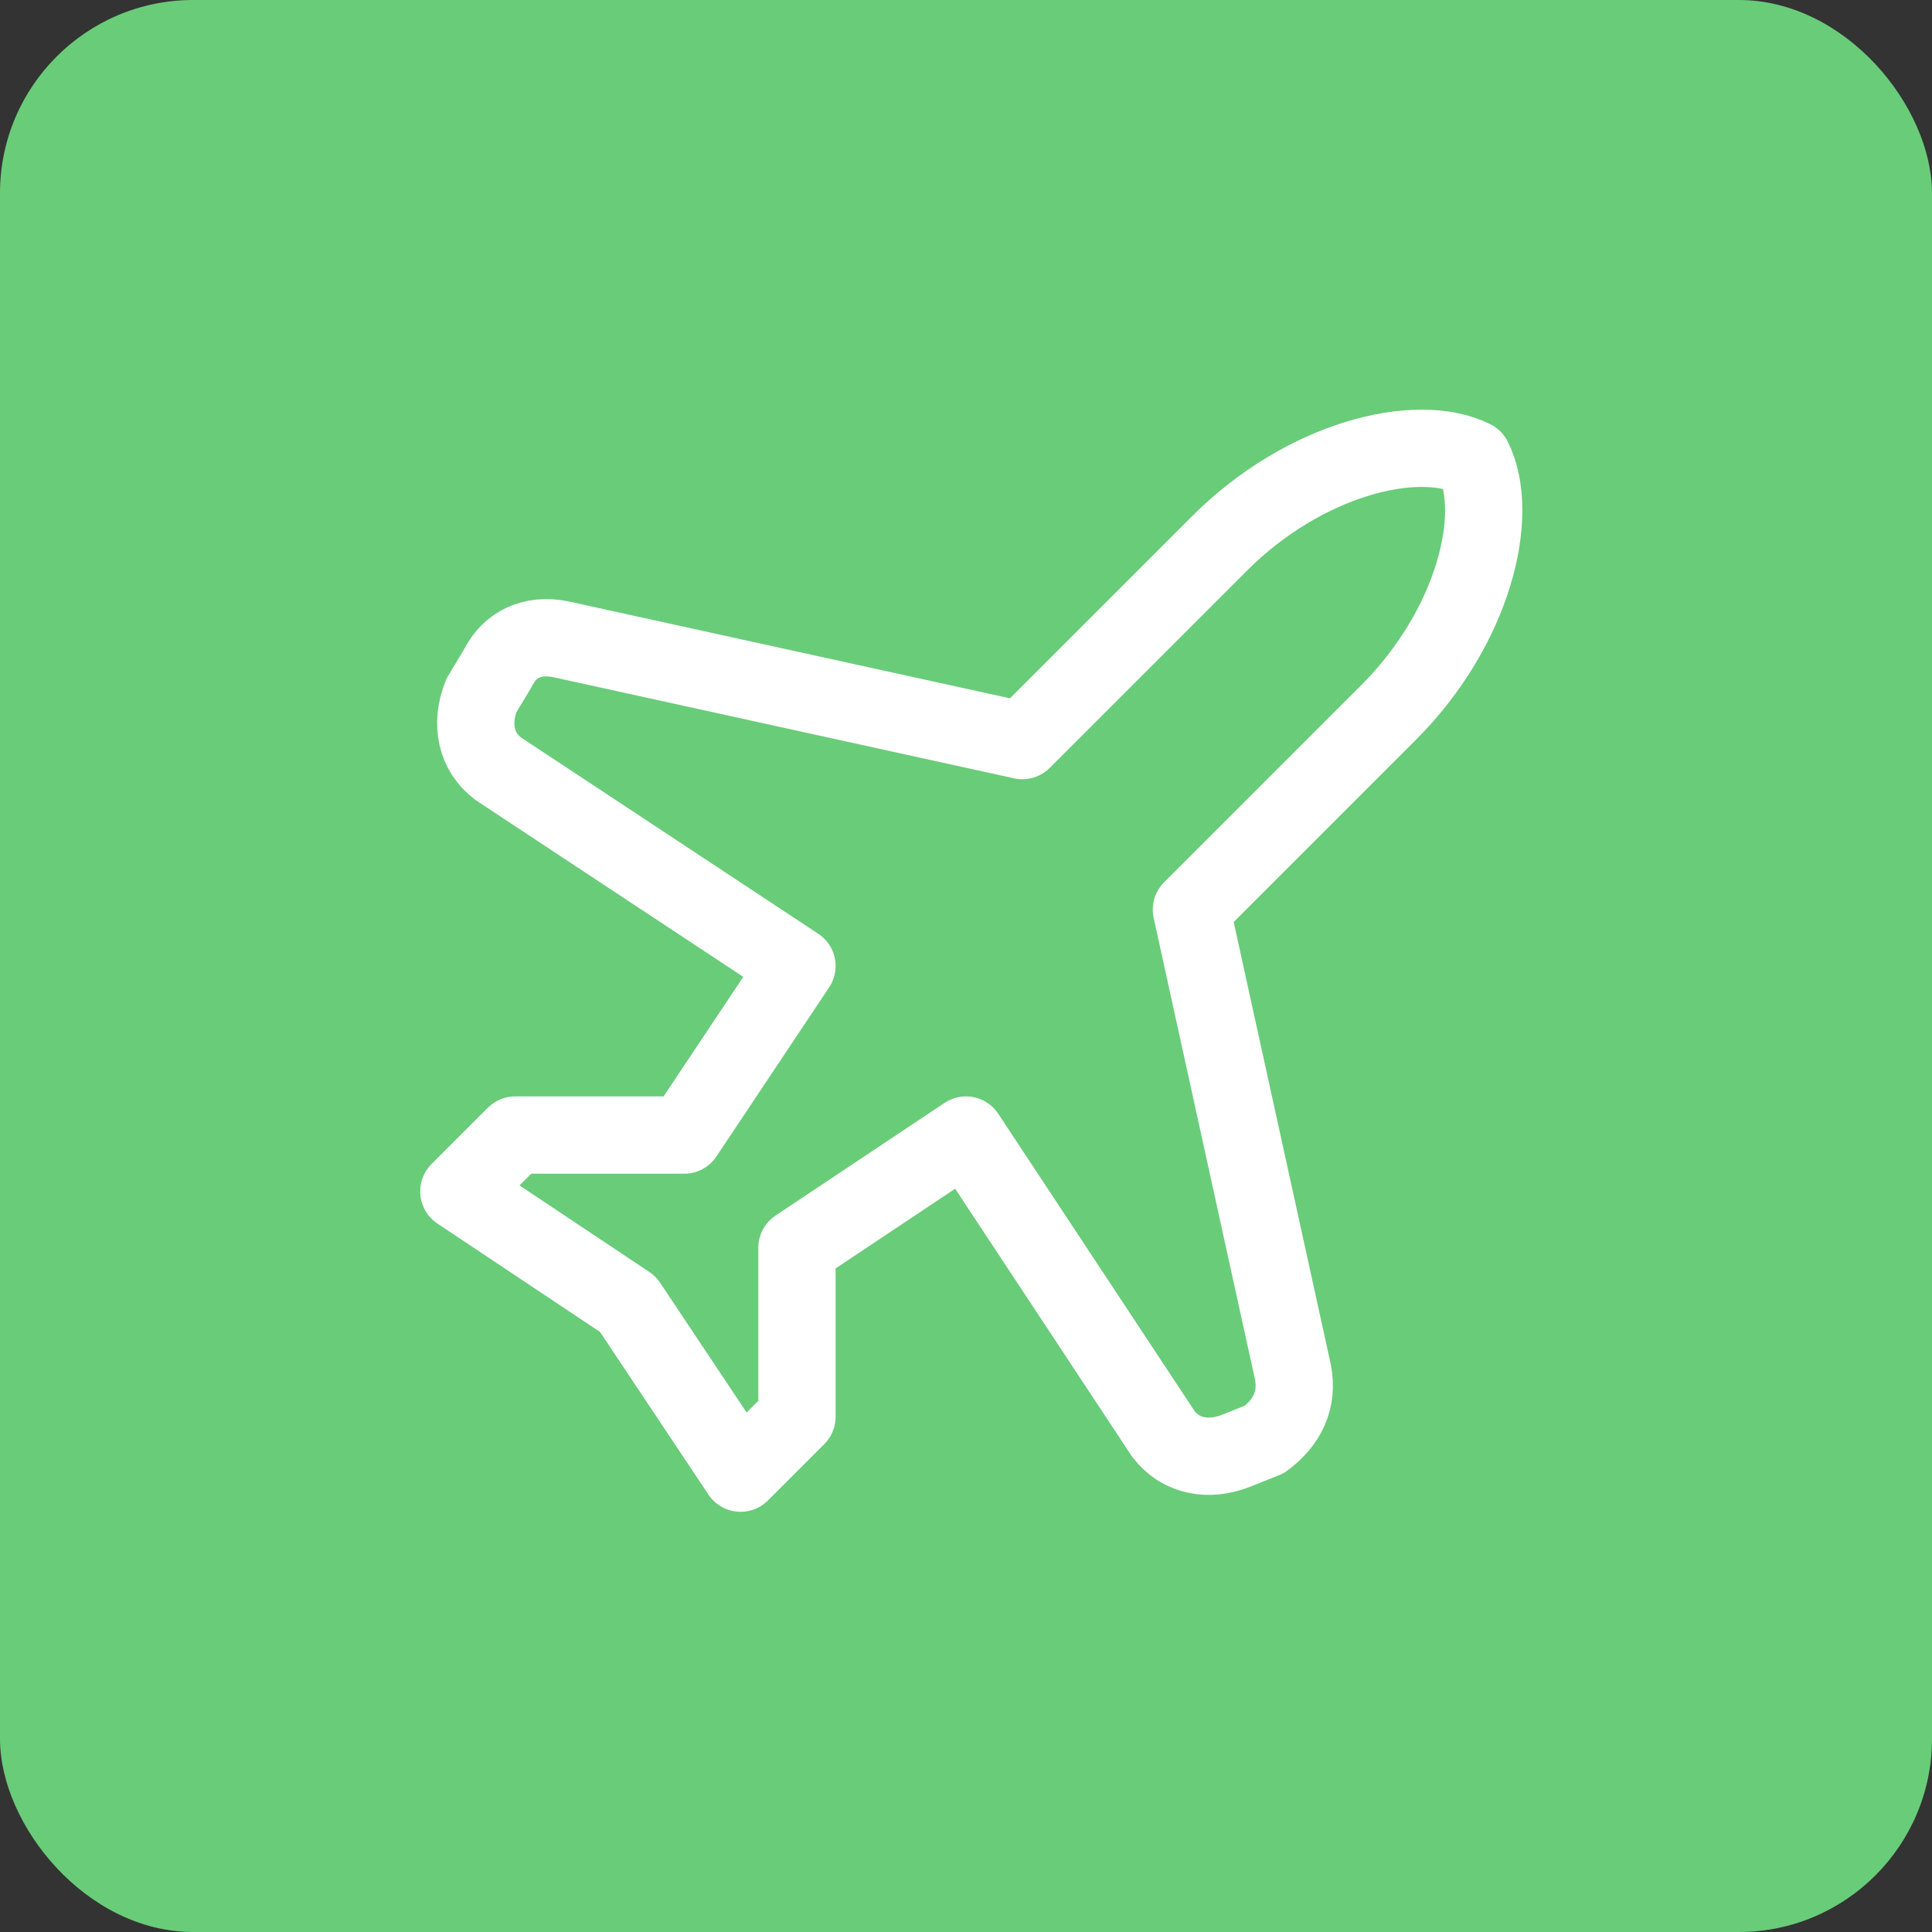 <?xml version="1.0" encoding="UTF-8"?> <svg xmlns="http://www.w3.org/2000/svg" width="100" height="100" viewBox="0 0 100 100" fill="none"><rect x="0" y="0" width="100" height="100" fill="#333333" stroke="none"/><rect width="100" height="100" rx="10" fill="#69CC79"></rect><path d="M66.917 71L61.667 47.083L71.875 36.875C76.25 32.5 77.708 26.667 76.25 23.75C73.333 22.292 67.5 23.75 63.125 28.125L52.917 38.333L29 33.083C27.542 32.792 26.375 33.375 25.792 34.542L24.917 36C24.333 37.458 24.625 38.917 25.792 39.792L41.25 50L35.417 58.75H26.667L23.75 61.667L32.5 67.5L38.333 76.25L41.25 73.333V64.583L50 58.75L60.208 74.208C61.083 75.375 62.542 75.667 64 75.083L65.458 74.5C66.625 73.625 67.208 72.458 66.917 71Z" stroke="white" stroke-width="4" stroke-linecap="round" stroke-linejoin="round"></path></svg> 